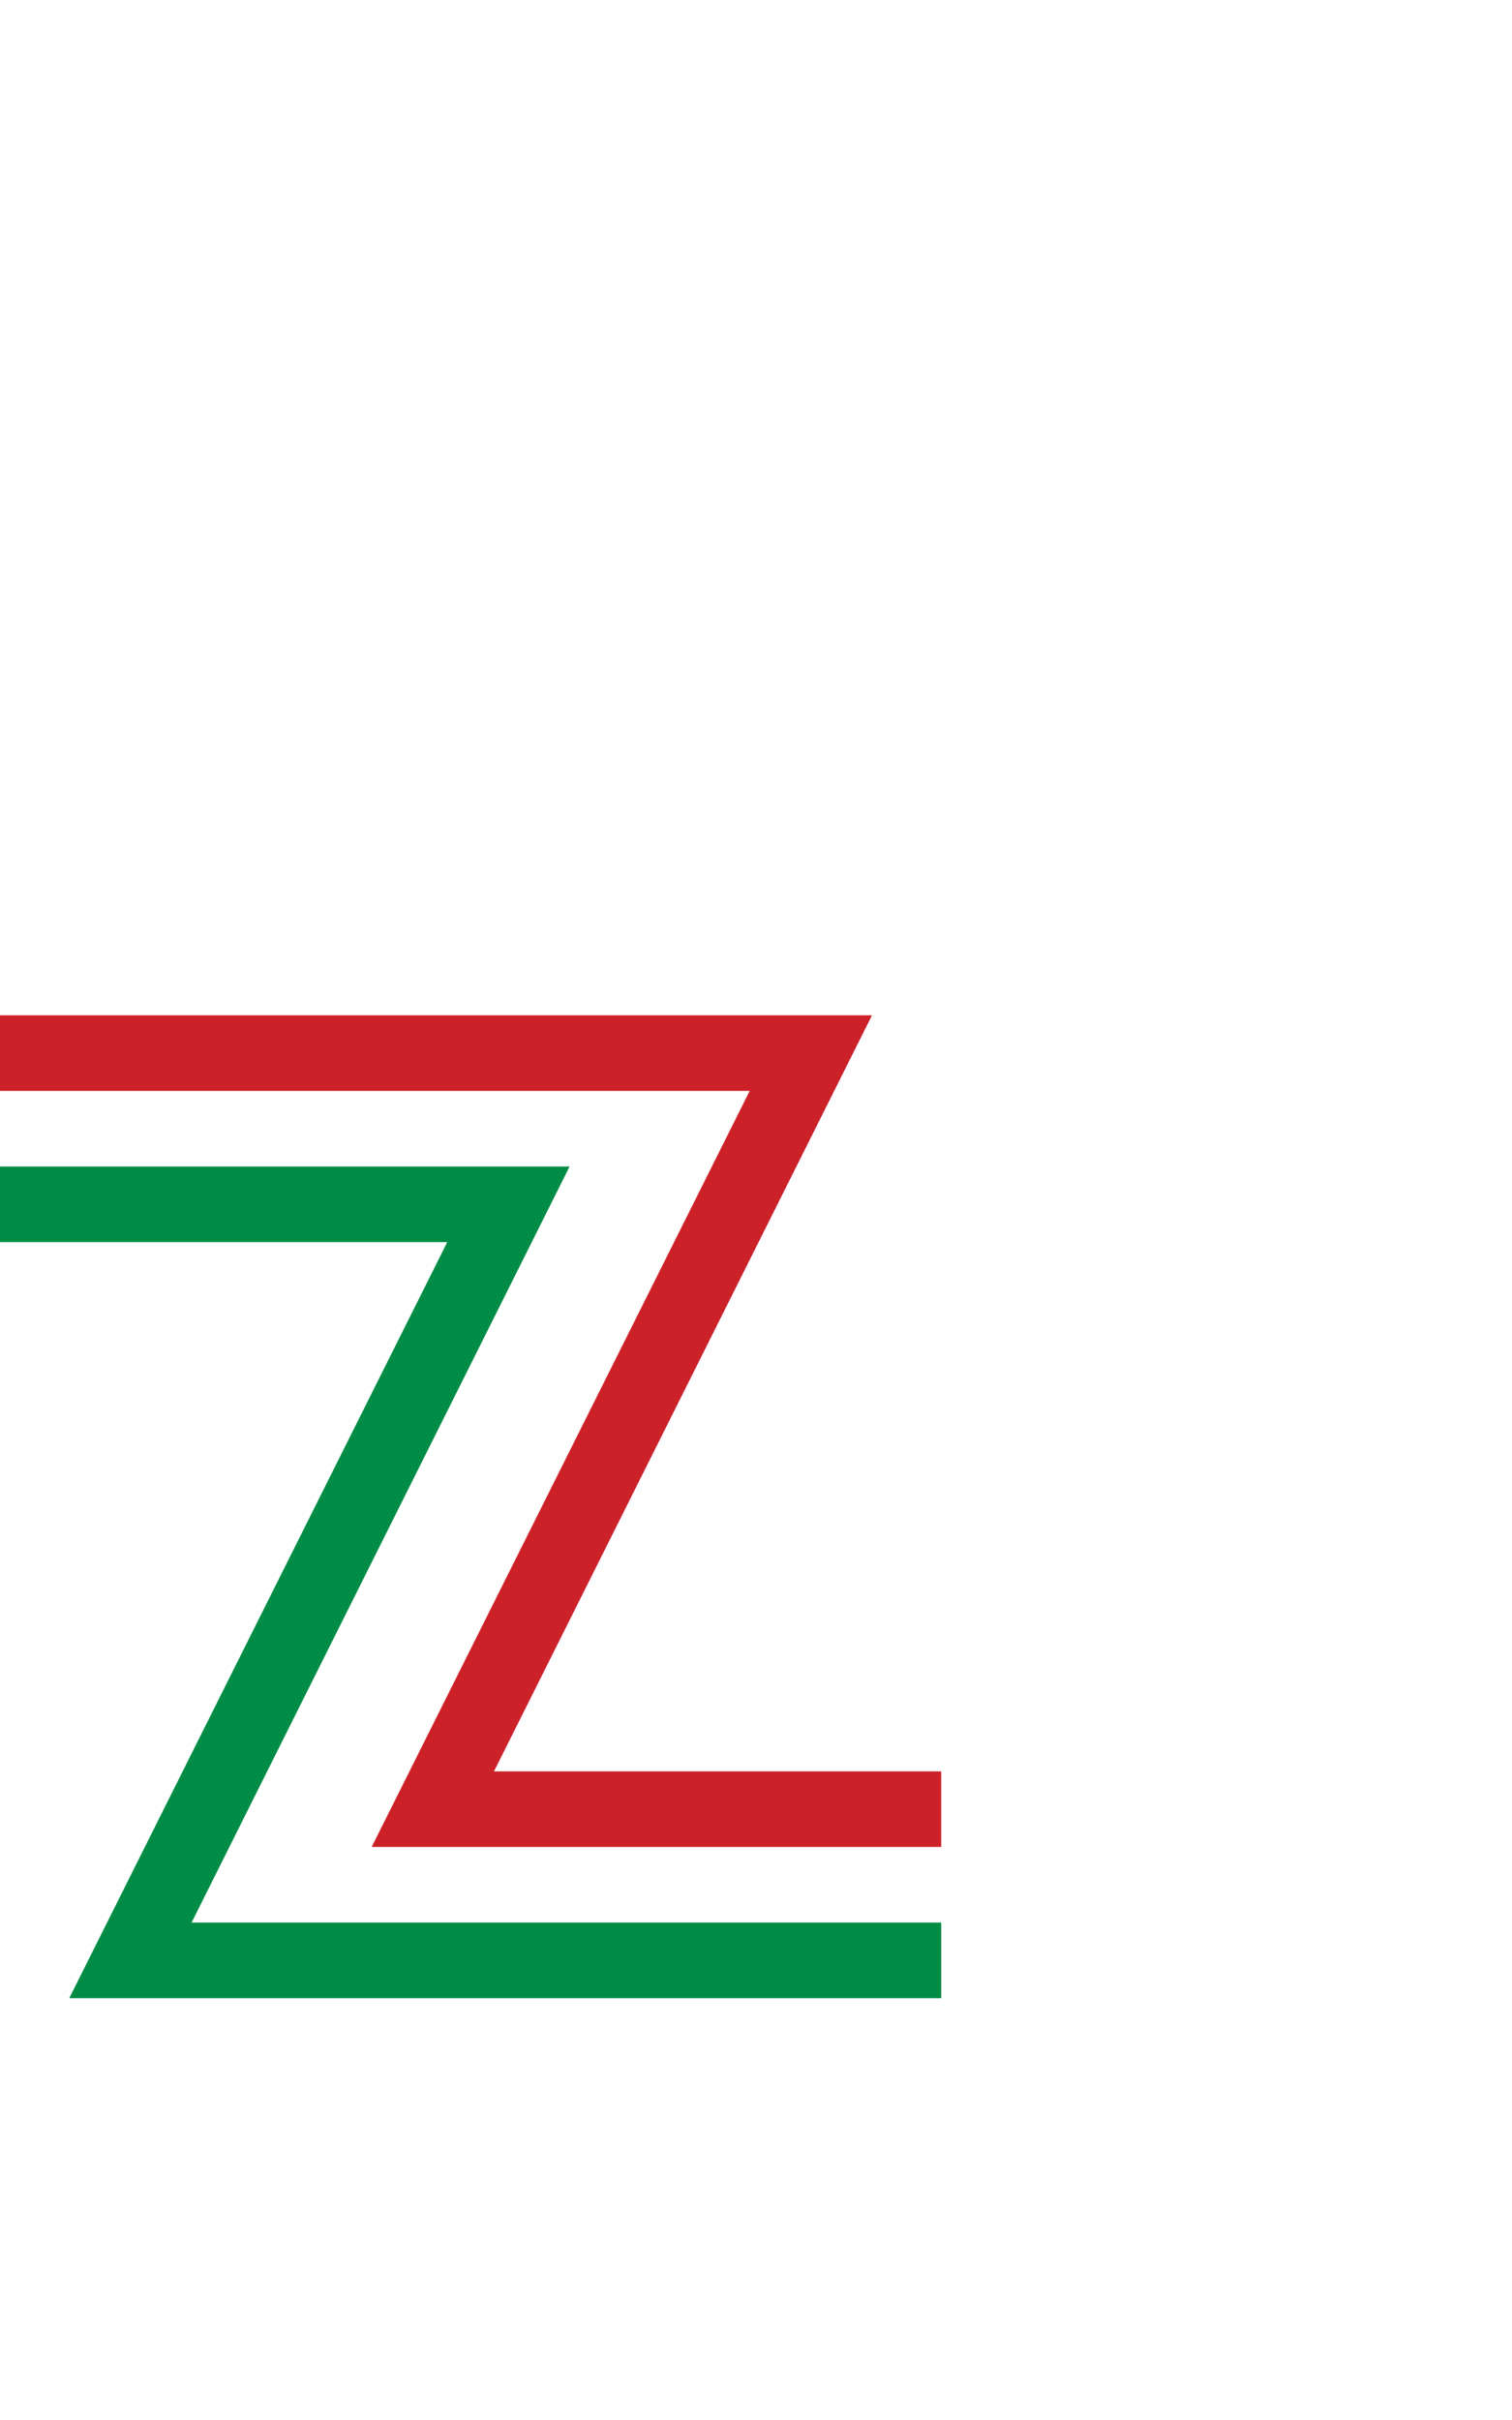 <svg xmlns="http://www.w3.org/2000/svg" version="1.1" xmlns:xlink="http://www.w3.org/1999/xlink"
    xmlns:svgjs="http://svgjs.dev/svgjs" width="249" height="398.5" viewBox="0 0 400 400">
    <polyline points="0,198.5 134.5,198.5 34.5,398.5 249,398.5" fill="none" stroke-width="20"
        stroke="#008c45"></polyline>
    <polyline points="0,158.5 214.5,158.5 114.5,358.5 249,358.5" fill="none" stroke-width="20"
        stroke="#cd212a"></polyline>
</svg>